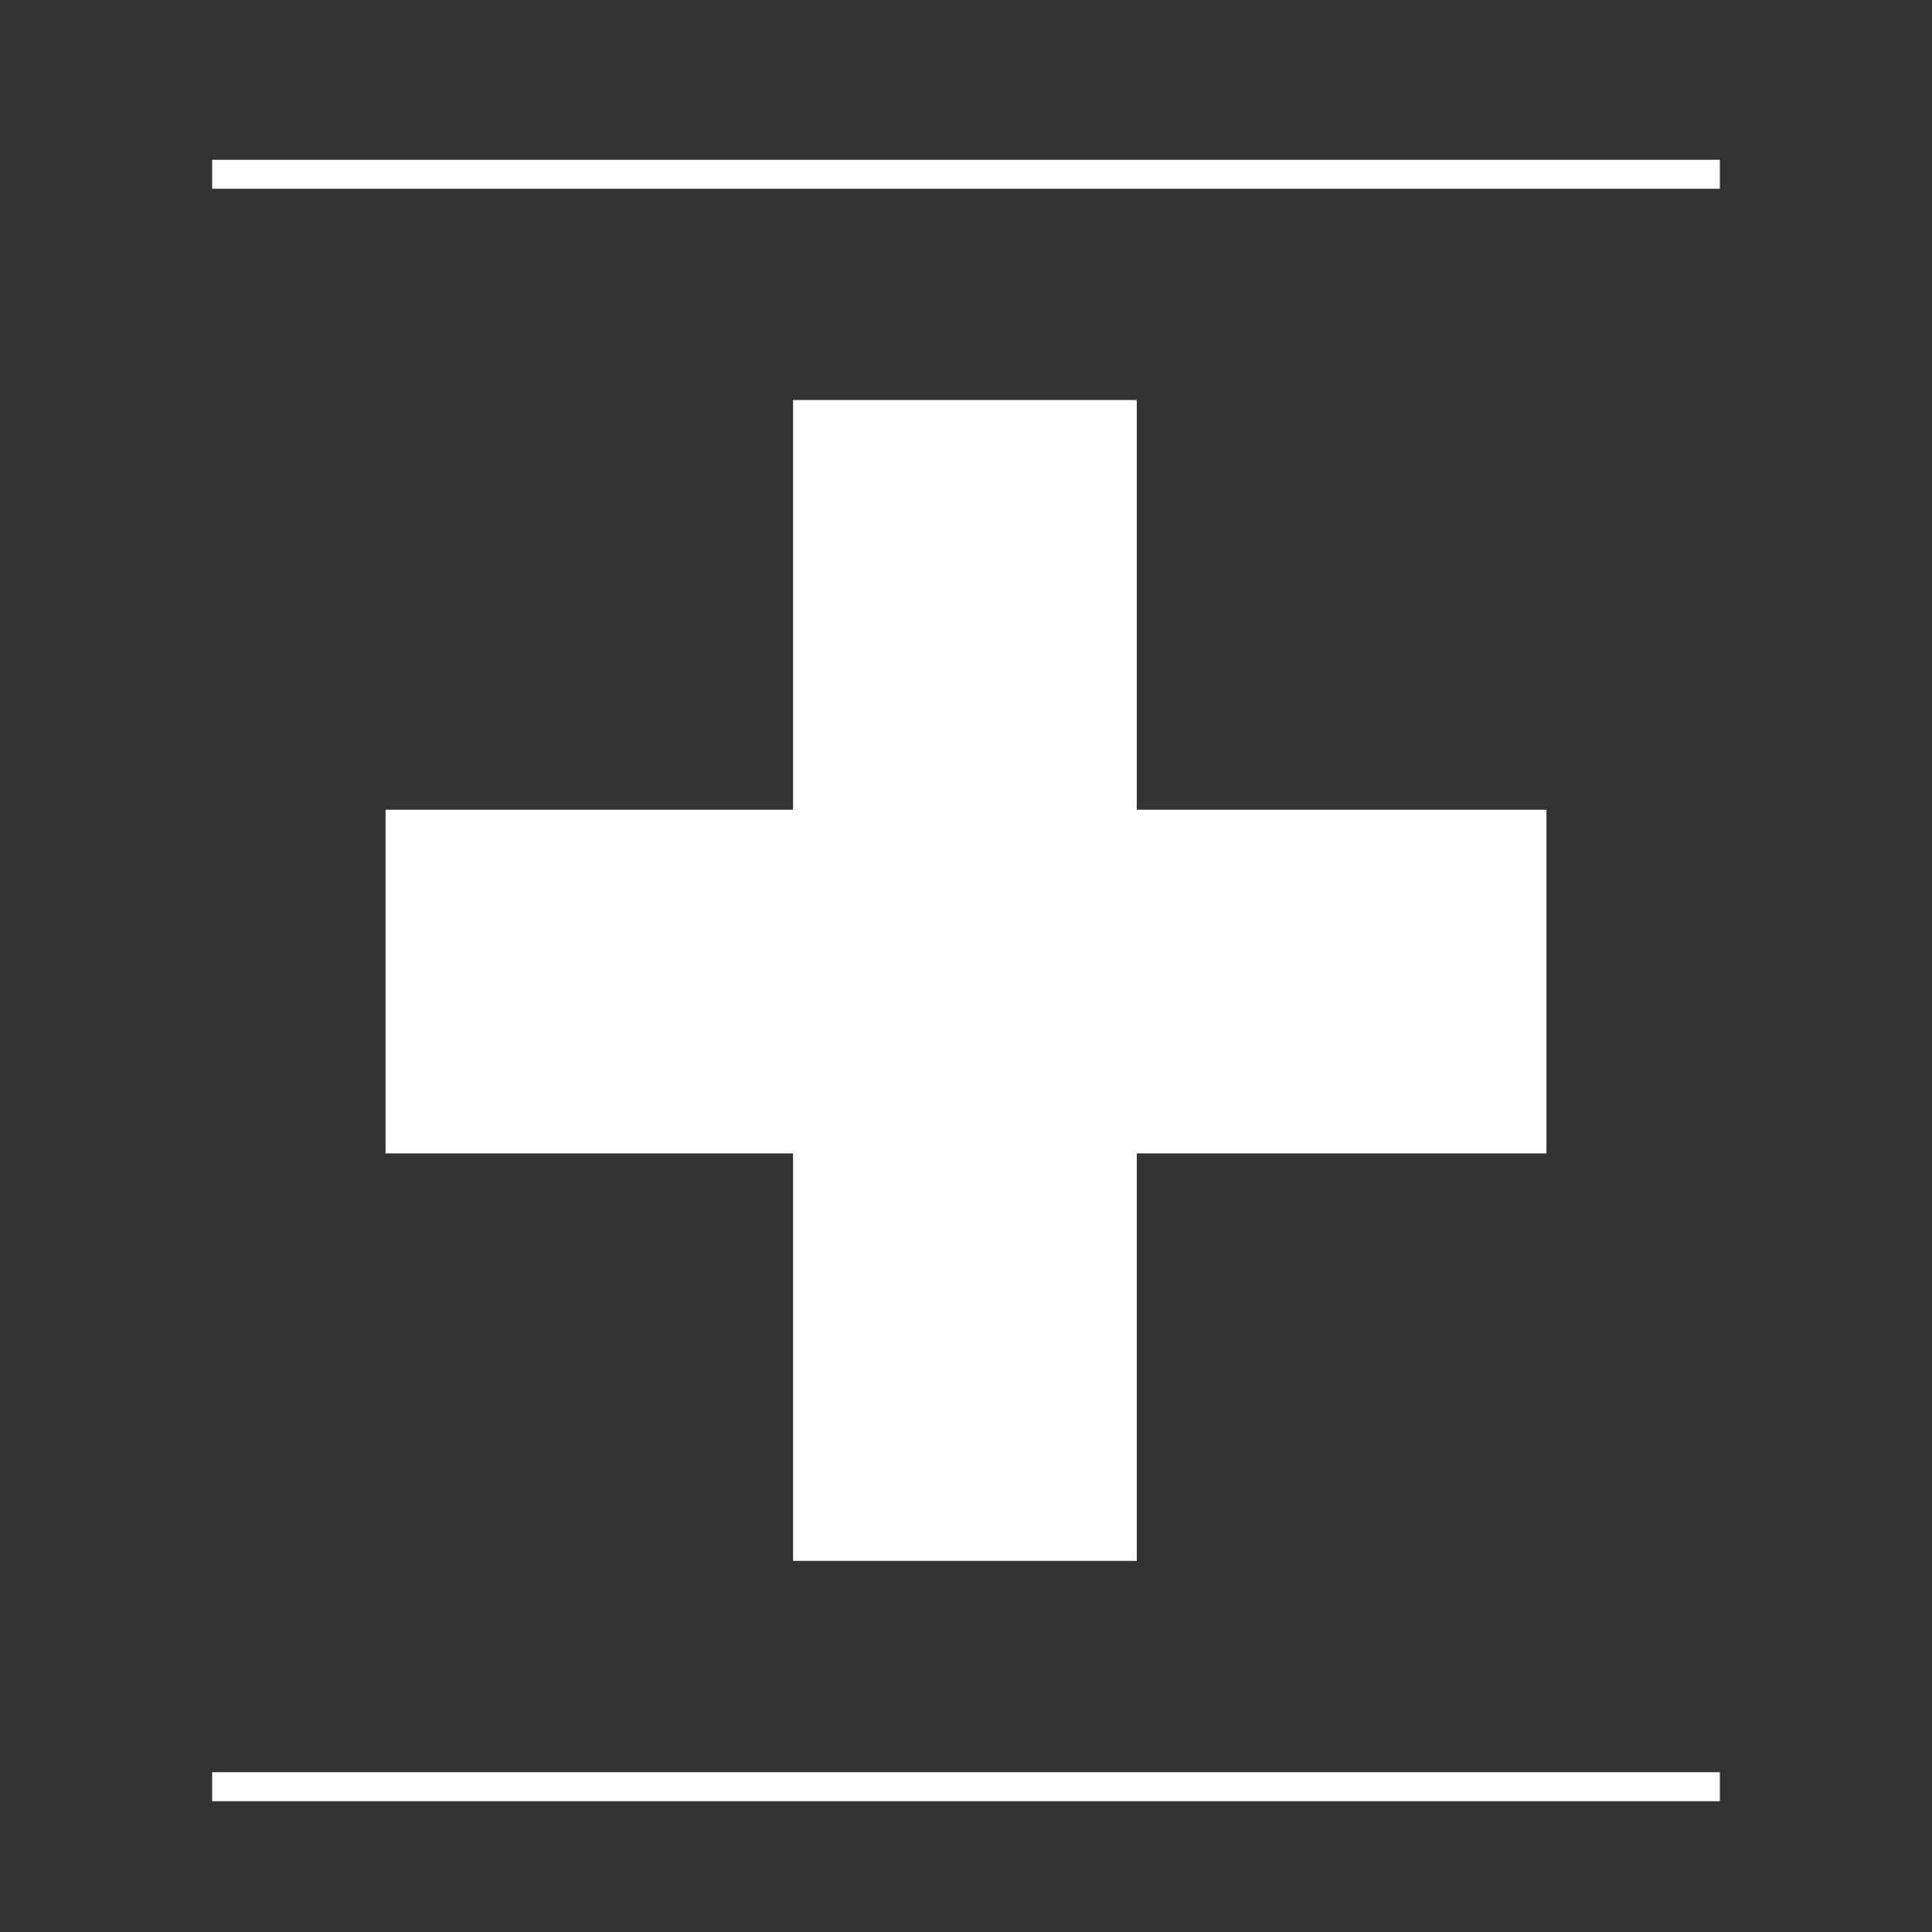 <svg xmlns="http://www.w3.org/2000/svg" id="Layer_1" data-name="Layer 1" viewBox="0 0 200 200"><rect x="0" y="0" width="200" height="200" fill="#333333" stroke="none"/><defs><style>.cls-1{fill:none;stroke:#fff;stroke-miterlimit:10;stroke-width:3px;}.cls-2{fill:#fff;}</style></defs><line class="cls-1" x1="21.96" y1="184.96" x2="178.04" y2="184.96"></line><line class="cls-1" x1="21.96" y1="18.04" x2="178.04" y2="18.04"></line><polygon class="cls-2" points="117.68 83.82 117.68 41.41 82.1 41.41 82.1 83.82 39.91 83.82 39.91 119.4 82.1 119.4 82.1 161.58 117.68 161.58 117.68 119.4 160.09 119.4 160.09 83.82 117.68 83.82"></polygon></svg>